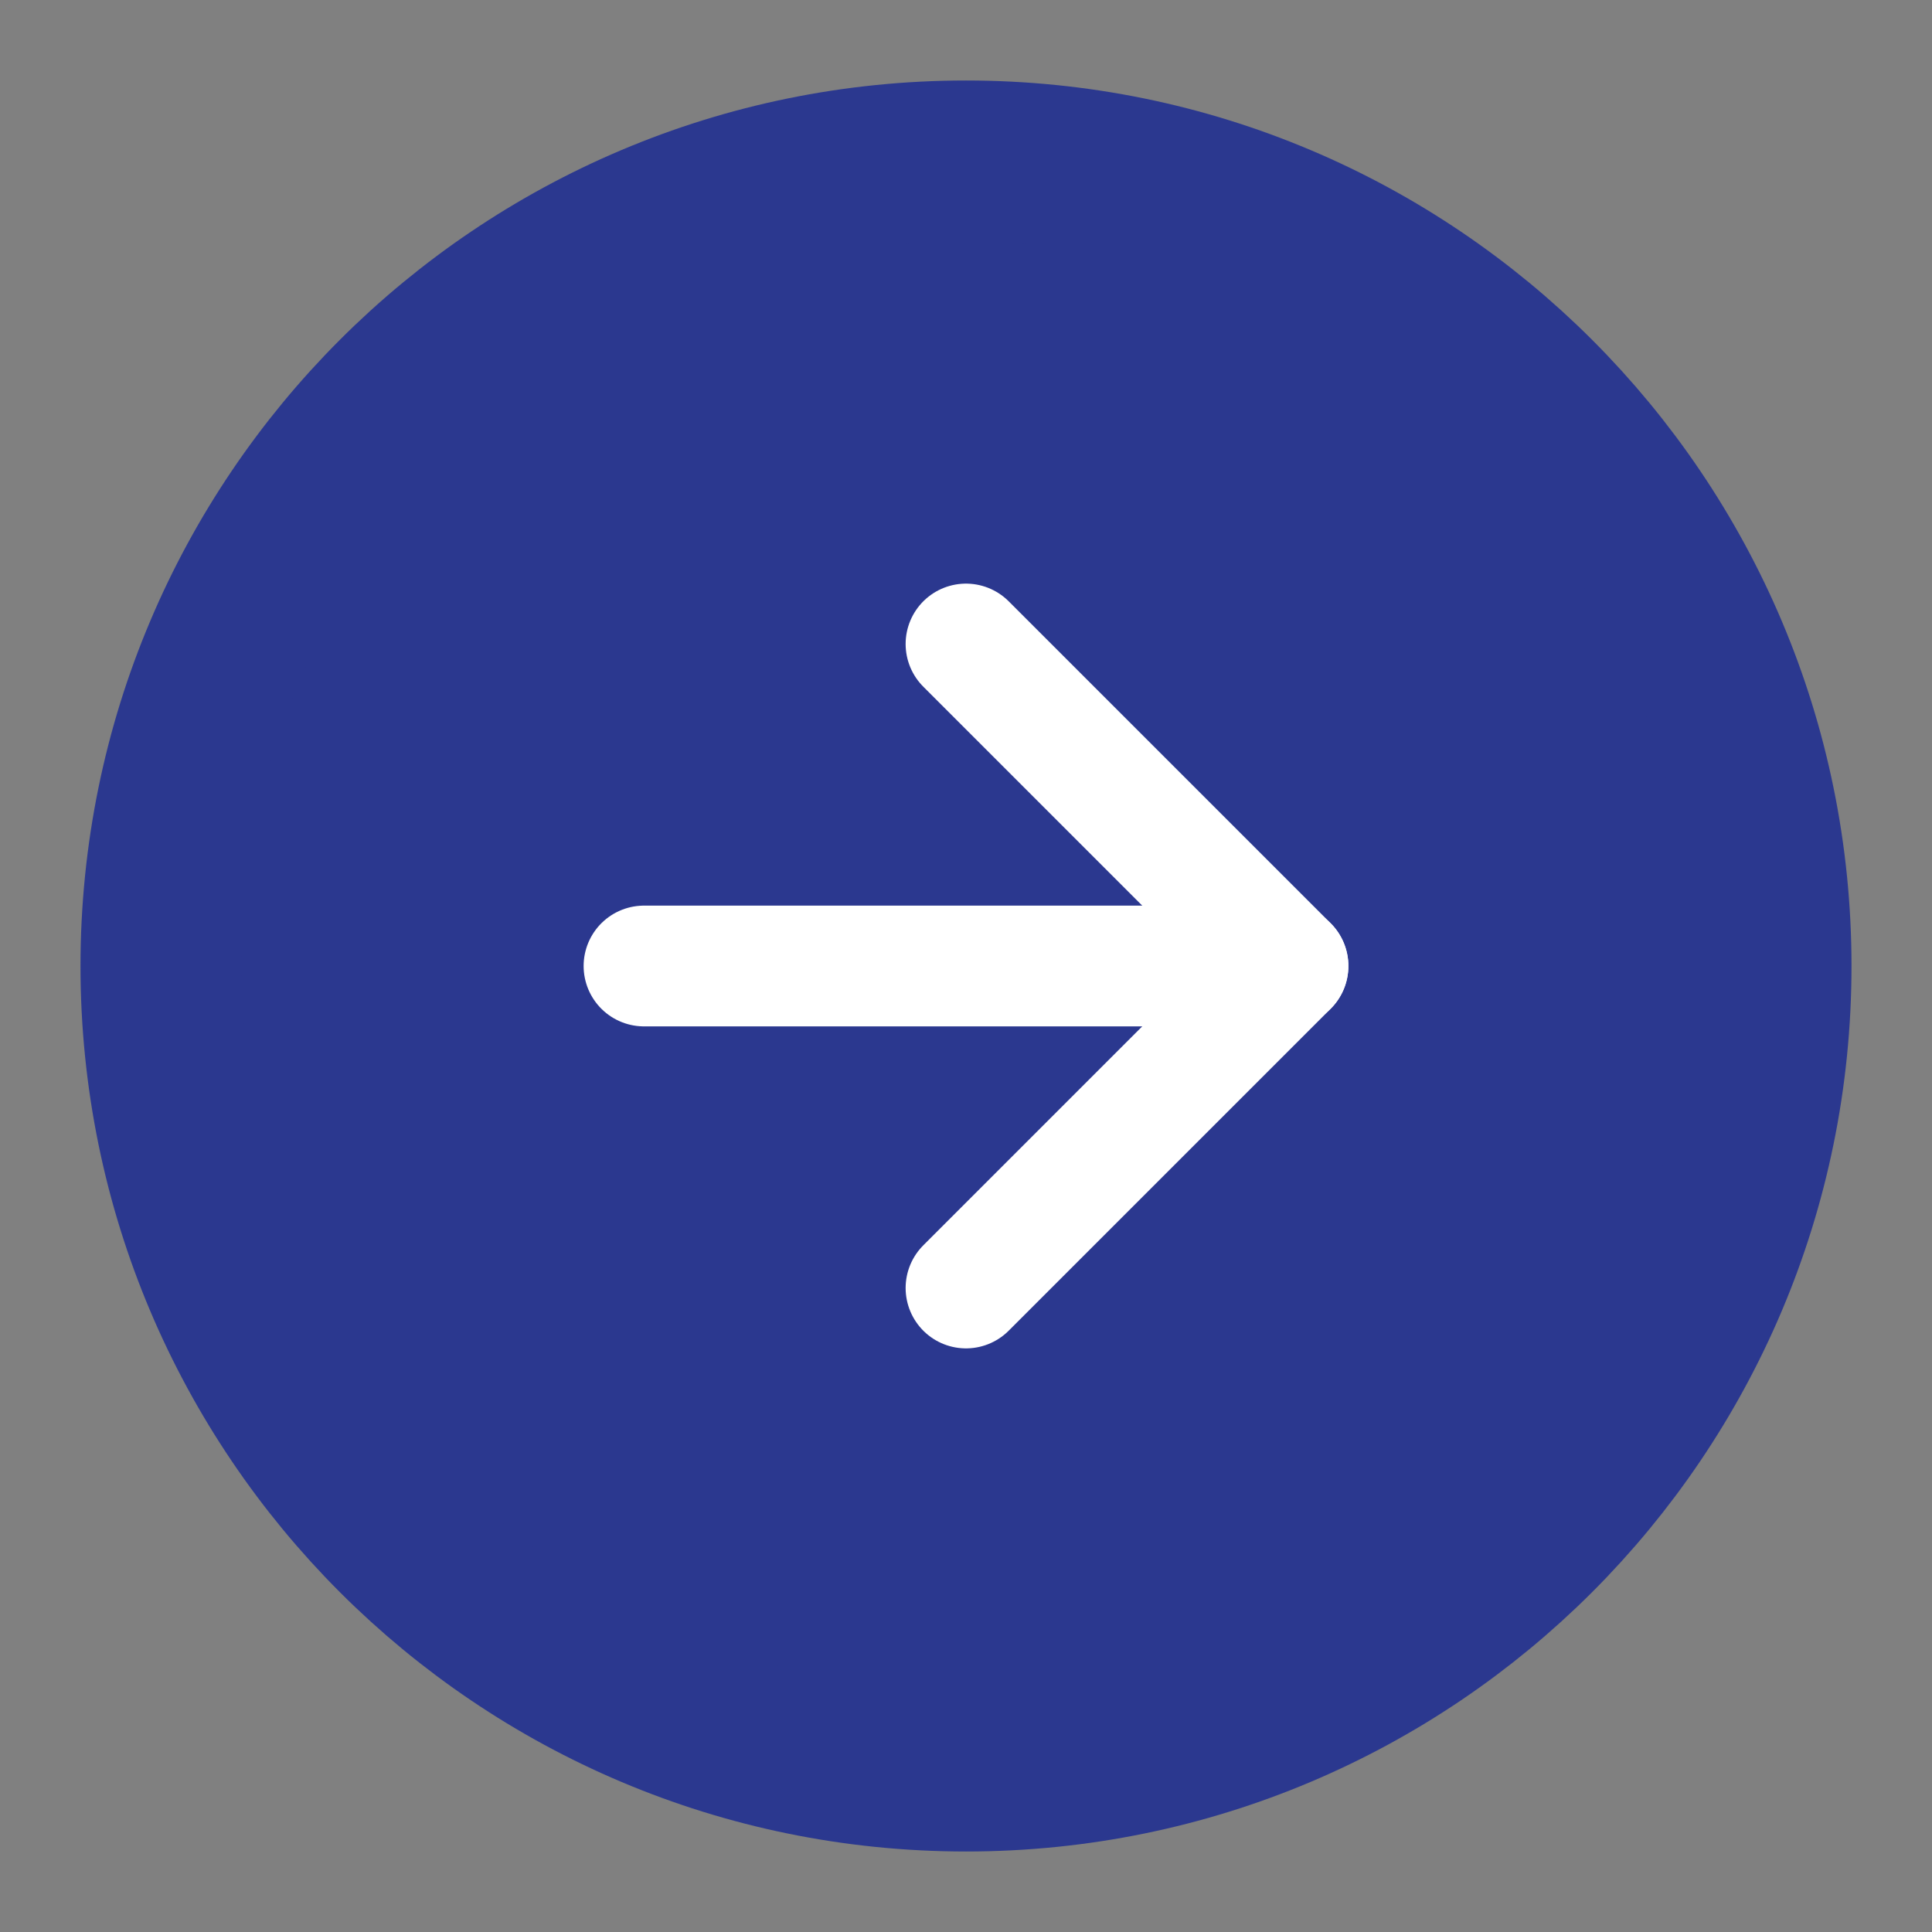 <svg width="24" height="24" viewBox="0 0 24 24" fill="none" xmlns="http://www.w3.org/2000/svg">
<rect x="0" y="0" width="24" height="24" fill="#808080" stroke="none"/>
<path d="M12 22C17.523 22 22 17.523 22 12C22 6.477 17.523 2 12 2C6.477 2 2 6.477 2 12C2 17.523 6.477 22 12 22Z" fill="#2B388F" stroke="#2B388F" stroke-width="2" stroke-linecap="round" stroke-linejoin="round"/>
<path d="M12 16L16 12L12 8" stroke="white" stroke-width="1.5" stroke-linecap="round" stroke-linejoin="round"/>
<path d="M8 12H16" stroke="white" stroke-width="1.5" stroke-linecap="round" stroke-linejoin="round"/>
</svg>
